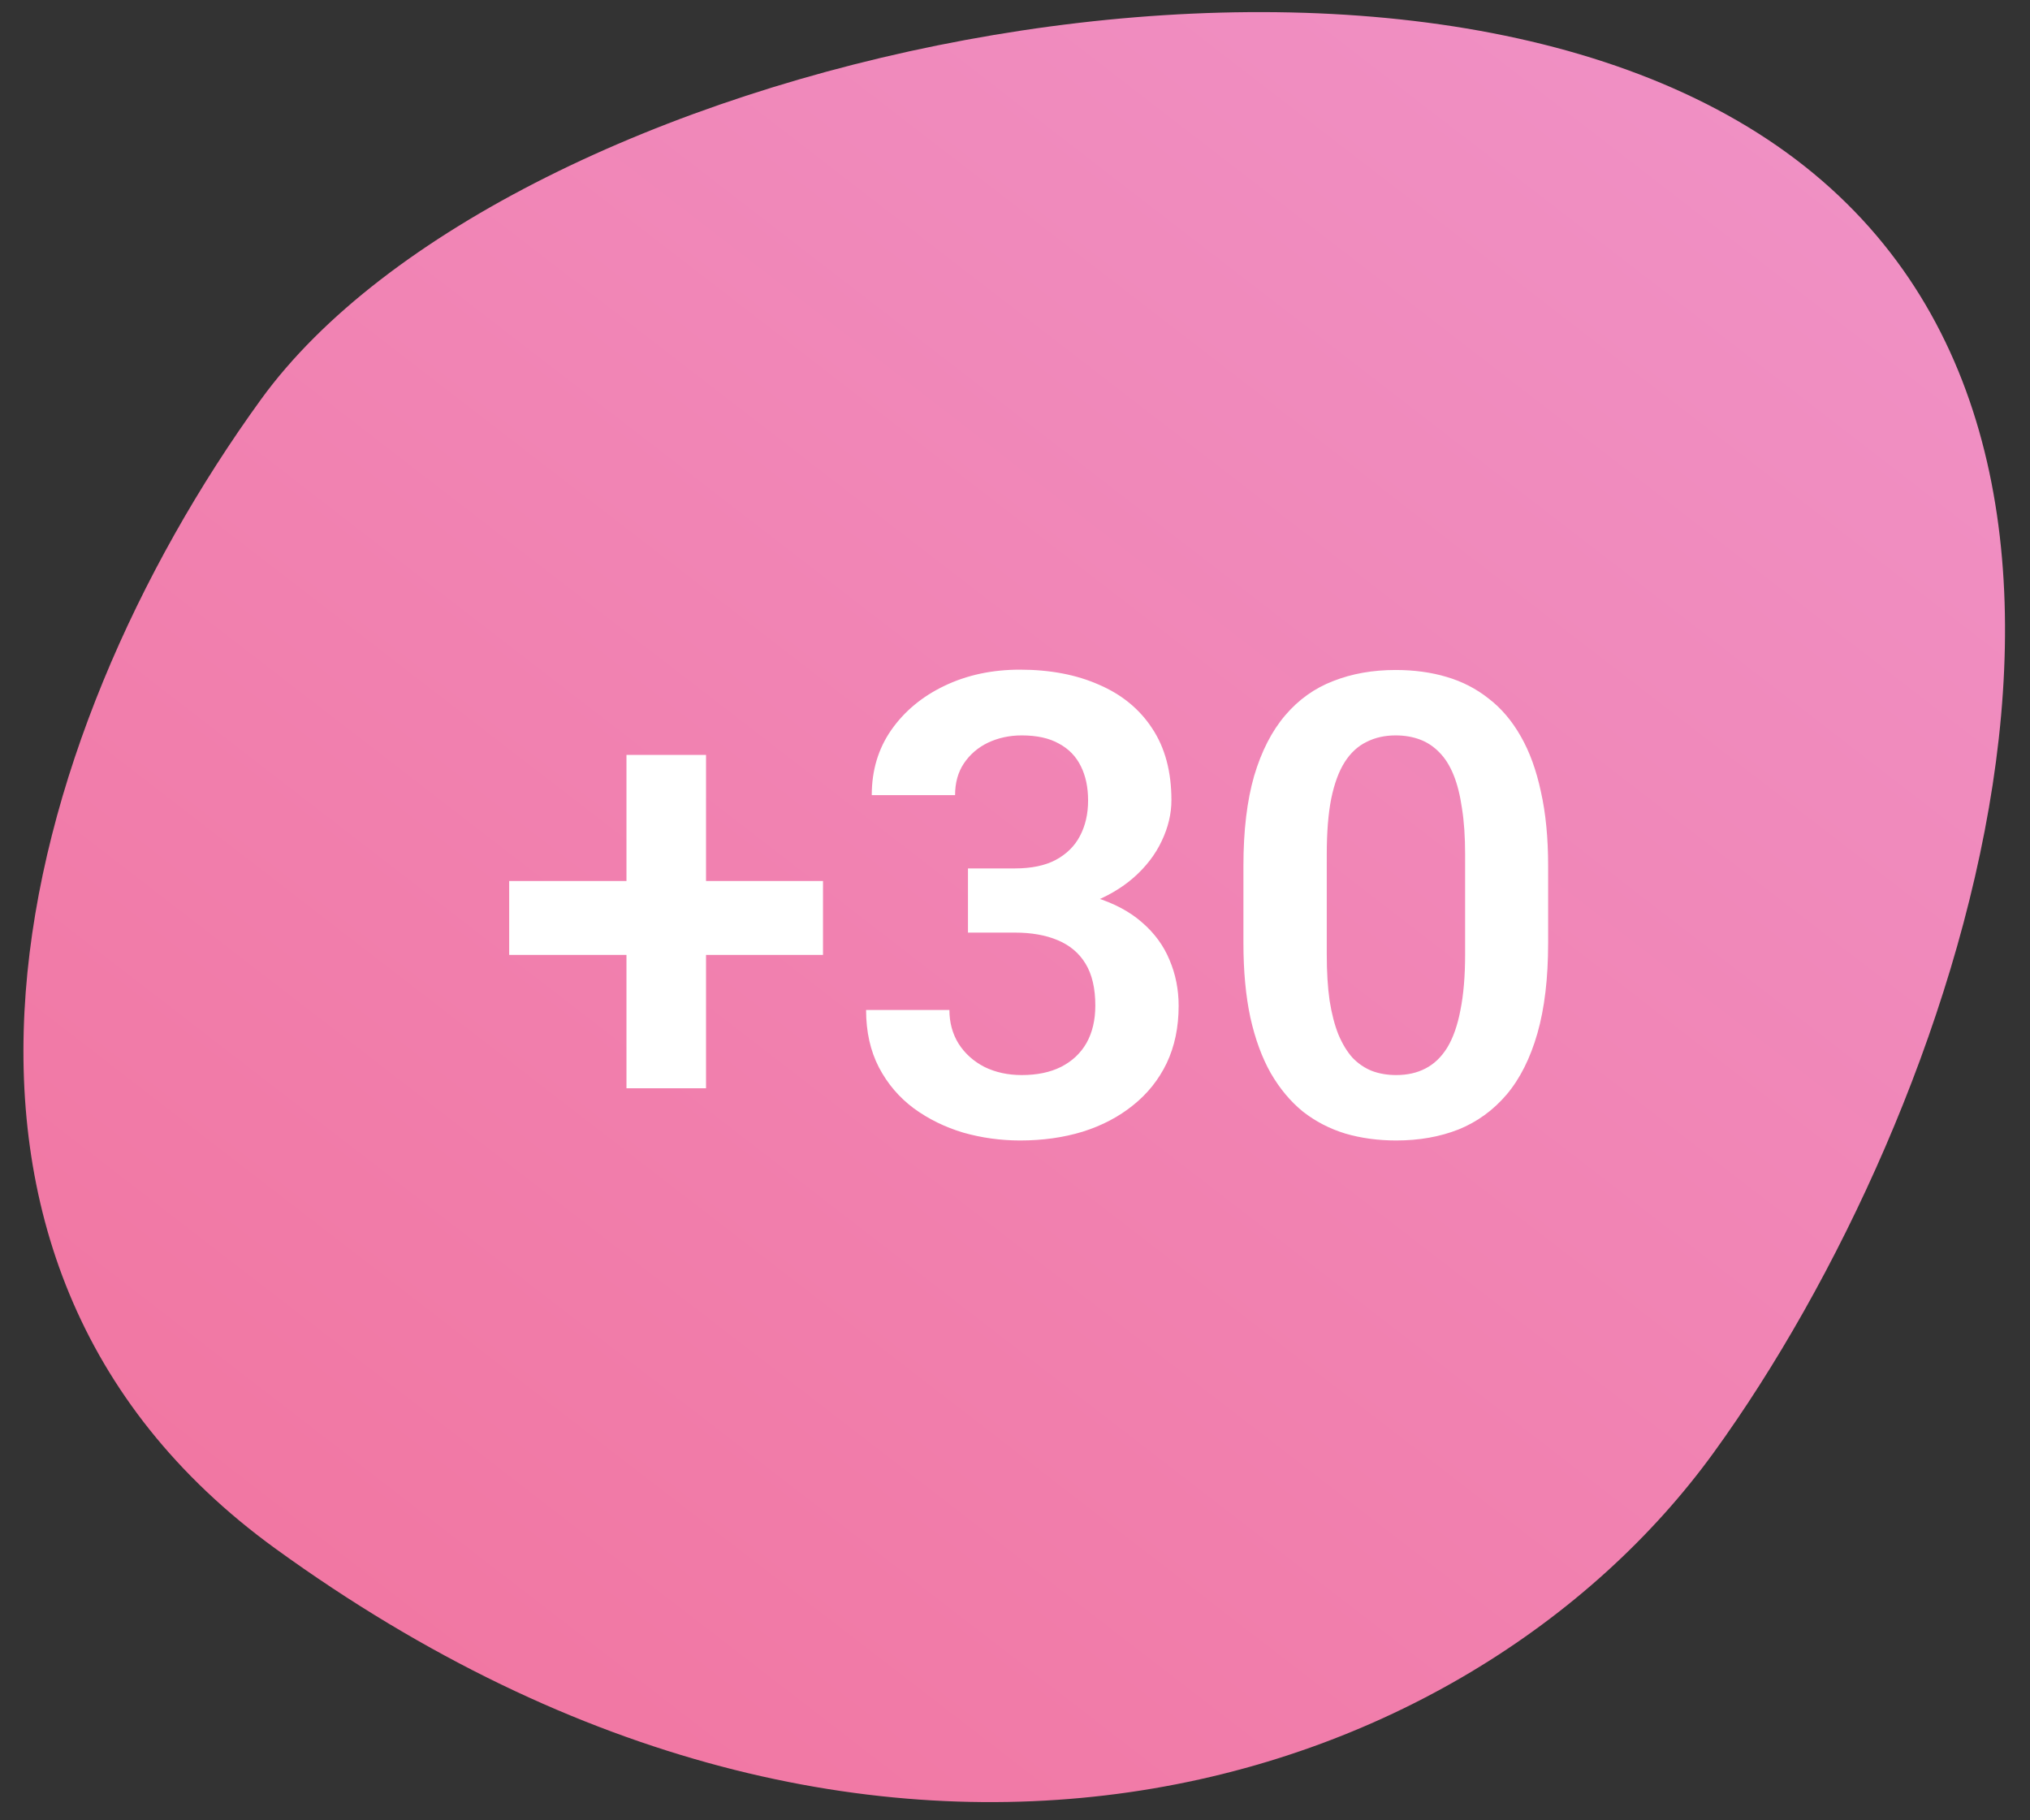 <svg width="145" height="130" viewBox="0 0 145 130" fill="none" xmlns="http://www.w3.org/2000/svg">
<rect x="0" y="0" width="145" height="130" fill="#333333" stroke="none"/>
<path d="M19.68 110.601C-8.976 89.835 1.101 52.731 18.636 28.534C36.17 4.337 98.96 -9.865 127.617 10.901C156.273 31.667 139.945 79.538 122.41 103.735C104.876 127.932 62.919 141.935 19.68 110.601Z" fill="url(#paint0_linear_4813_86985)"/>
<path d="M58.786 62.919V68.197H36.37V62.919H58.786ZM50.431 53.912V77.721H44.748V53.912H50.431ZM69.141 62.02H72.487C73.67 62.02 74.644 61.818 75.407 61.414C76.186 60.995 76.762 60.426 77.137 59.707C77.526 58.973 77.721 58.127 77.721 57.169C77.721 56.226 77.549 55.41 77.204 54.721C76.86 54.017 76.336 53.478 75.632 53.103C74.943 52.714 74.06 52.52 72.981 52.52C72.113 52.52 71.312 52.692 70.578 53.036C69.859 53.38 69.283 53.875 68.849 54.519C68.429 55.148 68.22 55.904 68.22 56.787H62.268C62.268 55.02 62.732 53.47 63.66 52.138C64.603 50.79 65.876 49.734 67.478 48.971C69.081 48.207 70.87 47.825 72.847 47.825C75.003 47.825 76.89 48.185 78.507 48.903C80.139 49.607 81.404 50.648 82.303 52.025C83.216 53.403 83.673 55.11 83.673 57.147C83.673 58.12 83.441 59.093 82.977 60.066C82.527 61.025 81.861 61.893 80.978 62.672C80.109 63.435 79.038 64.057 77.766 64.536C76.508 65 75.063 65.232 73.431 65.232H69.141V62.02ZM69.141 66.603V63.435H73.431C75.272 63.435 76.867 63.653 78.215 64.087C79.578 64.506 80.701 65.105 81.584 65.884C82.467 66.647 83.119 67.538 83.538 68.557C83.972 69.575 84.189 70.668 84.189 71.836C84.189 73.363 83.905 74.726 83.336 75.924C82.767 77.107 81.966 78.11 80.933 78.934C79.914 79.757 78.716 80.386 77.339 80.82C75.961 81.24 74.471 81.449 72.869 81.449C71.477 81.449 70.121 81.262 68.804 80.888C67.501 80.498 66.326 79.922 65.277 79.158C64.229 78.38 63.398 77.406 62.784 76.238C62.17 75.055 61.863 73.685 61.863 72.128H67.815C67.815 73.026 68.033 73.828 68.467 74.531C68.916 75.235 69.53 75.789 70.309 76.193C71.102 76.583 71.993 76.777 72.981 76.777C74.075 76.777 75.01 76.583 75.789 76.193C76.583 75.789 77.189 75.22 77.608 74.486C78.028 73.738 78.237 72.847 78.237 71.814C78.237 70.586 78.005 69.59 77.541 68.826C77.077 68.062 76.41 67.501 75.542 67.142C74.689 66.782 73.67 66.603 72.487 66.603H69.141ZM110.581 61.841V67.344C110.581 69.859 110.326 72.008 109.817 73.79C109.308 75.572 108.575 77.032 107.616 78.17C106.658 79.293 105.512 80.124 104.18 80.663C102.847 81.187 101.365 81.449 99.732 81.449C98.43 81.449 97.217 81.284 96.094 80.955C94.971 80.611 93.96 80.087 93.061 79.383C92.178 78.664 91.414 77.751 90.77 76.643C90.142 75.534 89.655 74.209 89.311 72.667C88.981 71.125 88.816 69.35 88.816 67.344V61.841C88.816 59.325 89.071 57.184 89.58 55.417C90.104 53.65 90.845 52.205 91.804 51.082C92.762 49.959 93.908 49.143 95.24 48.634C96.573 48.11 98.055 47.848 99.688 47.848C101.005 47.848 102.218 48.012 103.326 48.342C104.449 48.671 105.452 49.188 106.336 49.892C107.234 50.58 107.998 51.479 108.627 52.587C109.256 53.68 109.735 54.998 110.064 56.54C110.409 58.067 110.581 59.834 110.581 61.841ZM104.651 68.152V61.01C104.651 59.752 104.576 58.659 104.427 57.73C104.292 56.787 104.09 55.986 103.82 55.327C103.551 54.668 103.214 54.137 102.81 53.732C102.405 53.313 101.941 53.006 101.417 52.812C100.893 52.617 100.316 52.52 99.688 52.52C98.909 52.52 98.213 52.677 97.599 52.991C96.985 53.291 96.468 53.77 96.049 54.429C95.63 55.088 95.308 55.964 95.083 57.057C94.873 58.135 94.769 59.453 94.769 61.01V68.152C94.769 69.41 94.836 70.511 94.971 71.454C95.12 72.397 95.33 73.206 95.6 73.88C95.884 74.554 96.221 75.108 96.61 75.542C97.015 75.961 97.479 76.276 98.003 76.485C98.527 76.68 99.103 76.777 99.732 76.777C100.526 76.777 101.222 76.62 101.821 76.306C102.435 75.991 102.952 75.497 103.371 74.823C103.79 74.134 104.105 73.243 104.314 72.15C104.539 71.042 104.651 69.71 104.651 68.152Z" fill="white"/>
<defs>
<linearGradient id="paint0_linear_4813_86985" x1="168.312" y1="40.392" x2="39.268" y2="207.689" gradientUnits="userSpaceOnUse">
<stop stop-color="#F090C4"/>
<stop offset="1" stop-color="#F26C94"/>
</linearGradient>
</defs>
</svg>
